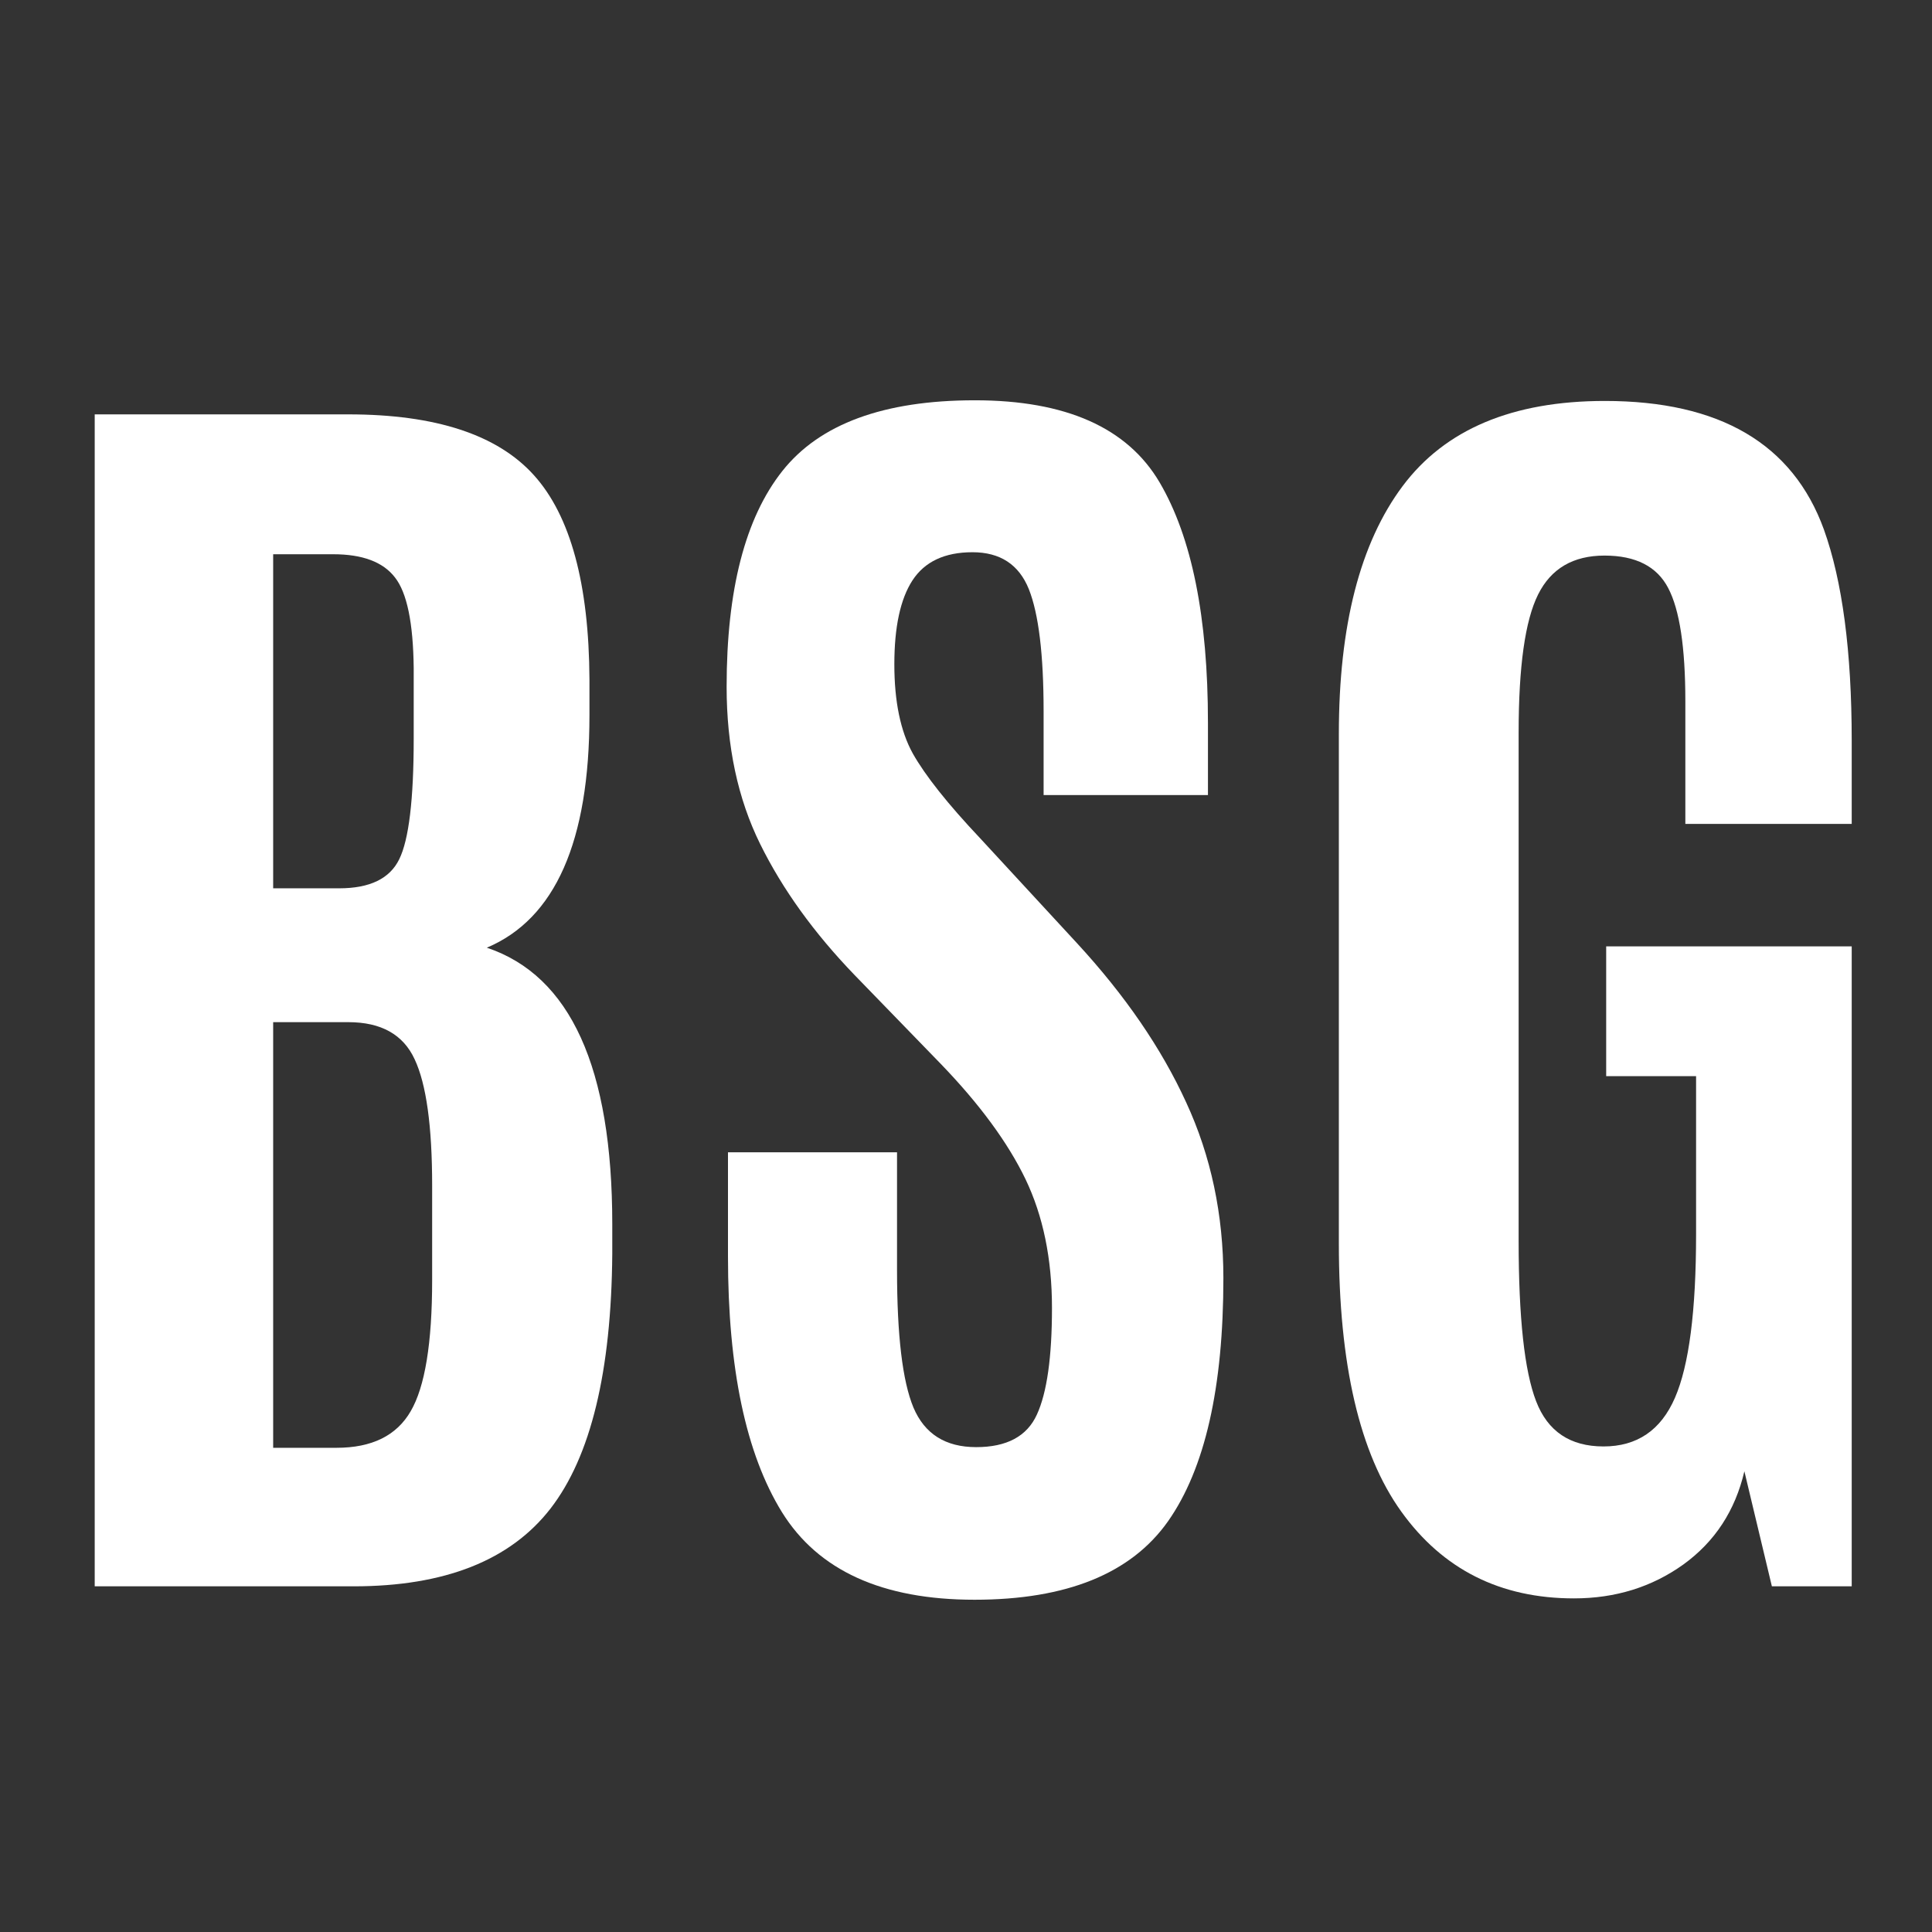 <svg xmlns="http://www.w3.org/2000/svg" xmlns:xlink="http://www.w3.org/1999/xlink" width="120" zoomAndPan="magnify" viewBox="0 0 90 90" height="120" preserveAspectRatio="xMidYMid meet" version="1.0"><rect x="0" y="0" width="90" height="90" fill="#333333" stroke="none"/><defs><g/></defs><g fill="#ffffff" fill-opacity="1"><g transform="translate(0.006, 73.897)"><g><path d="M 27.453 -40.578 C 27.453 -34.703 25.859 -31.094 22.672 -29.75 C 26.566 -28.445 28.516 -24.156 28.516 -16.875 L 28.516 -15.484 C 28.473 -10.004 27.516 -6.051 25.641 -3.625 C 23.766 -1.207 20.707 0 16.469 0 L 4.406 0 L 4.406 -54.594 L 16.219 -54.594 C 20.289 -54.594 23.176 -53.645 24.875 -51.75 C 26.57 -49.863 27.43 -46.695 27.453 -42.25 Z M 12.719 -6.453 L 15.672 -6.453 C 17.316 -6.453 18.469 -7.02 19.125 -8.156 C 19.789 -9.289 20.125 -11.328 20.125 -14.266 L 20.125 -18.672 C 20.125 -21.441 19.852 -23.398 19.312 -24.547 C 18.781 -25.703 17.75 -26.281 16.219 -26.281 L 12.719 -26.281 Z M 12.719 -32.516 L 15.797 -32.516 C 17.223 -32.516 18.156 -32.969 18.594 -33.875 C 19.039 -34.781 19.266 -36.648 19.266 -39.484 L 19.266 -42.781 C 19.242 -44.883 18.953 -46.289 18.391 -47 C 17.836 -47.719 16.879 -48.078 15.516 -48.078 L 12.719 -48.078 Z M 12.719 -32.516 "/></g></g></g><g fill="#ffffff" fill-opacity="1"><g transform="translate(30.896, 73.897)"><g><path d="M 3.016 -15.359 L 3.016 -20.219 L 10.891 -20.219 L 10.891 -14.734 C 10.891 -11.691 11.145 -9.555 11.656 -8.328 C 12.176 -7.098 13.148 -6.484 14.578 -6.484 C 16.004 -6.484 16.945 -6.988 17.406 -8 C 17.875 -9.02 18.109 -10.676 18.109 -12.969 C 18.109 -15.258 17.695 -17.258 16.875 -18.969 C 16.051 -20.676 14.738 -22.461 12.938 -24.328 L 8.906 -28.484 C 7.02 -30.441 5.555 -32.473 4.516 -34.578 C 3.473 -36.691 2.953 -39.133 2.953 -41.906 C 2.953 -46.414 3.816 -49.766 5.547 -51.953 C 7.285 -54.148 10.273 -55.25 14.516 -55.25 C 18.754 -55.25 21.625 -53.973 23.125 -51.422 C 24.625 -48.867 25.375 -45.141 25.375 -40.234 L 25.375 -36.859 L 17.719 -36.859 L 17.719 -40.766 C 17.719 -43.41 17.488 -45.305 17.031 -46.453 C 16.57 -47.598 15.695 -48.172 14.406 -48.172 C 13.113 -48.172 12.18 -47.734 11.609 -46.859 C 11.047 -45.992 10.766 -44.691 10.766 -42.953 C 10.766 -41.223 11.051 -39.836 11.625 -38.797 C 12.207 -37.766 13.254 -36.445 14.766 -34.844 L 19.266 -29.969 C 21.516 -27.531 23.211 -25.055 24.359 -22.547 C 25.516 -20.047 26.094 -17.316 26.094 -14.359 C 26.094 -9.254 25.234 -5.477 23.516 -3.031 C 21.797 -0.594 18.789 0.625 14.5 0.625 C 10.207 0.625 7.219 -0.734 5.531 -3.453 C 3.852 -6.172 3.016 -10.141 3.016 -15.359 Z M 3.016 -15.359 "/></g></g></g><g fill="#ffffff" fill-opacity="1"><g transform="translate(58.963, 73.897)"><g><path d="M 14.359 0.562 C 10.93 0.562 8.25 -0.785 6.312 -3.484 C 4.375 -6.18 3.406 -10.344 3.406 -15.969 L 3.406 -39.703 C 3.406 -44.754 4.395 -48.602 6.375 -51.25 C 8.352 -53.895 11.492 -55.219 15.797 -55.219 C 21.148 -55.219 24.551 -53.223 26 -49.234 C 26.863 -46.828 27.297 -43.547 27.297 -39.391 L 27.297 -35.516 L 19.547 -35.516 L 19.547 -41.234 C 19.547 -43.734 19.281 -45.488 18.75 -46.5 C 18.227 -47.508 17.238 -48.016 15.781 -48.016 C 14.32 -48.016 13.289 -47.41 12.688 -46.203 C 12.082 -44.992 11.781 -42.848 11.781 -39.766 L 11.781 -16.094 C 11.781 -12.52 12.051 -10.031 12.594 -8.625 C 13.133 -7.219 14.18 -6.516 15.734 -6.516 C 17.297 -6.516 18.406 -7.27 19.062 -8.781 C 19.719 -10.289 20.047 -12.832 20.047 -16.406 L 20.047 -23.766 L 15.859 -23.766 L 15.859 -29.812 L 27.297 -29.812 L 27.297 0 L 23.578 0 L 22.297 -5.359 C 21.867 -3.523 20.922 -2.078 19.453 -1.016 C 17.984 0.035 16.285 0.562 14.359 0.562 Z M 14.359 0.562 "/></g></g></g></svg>